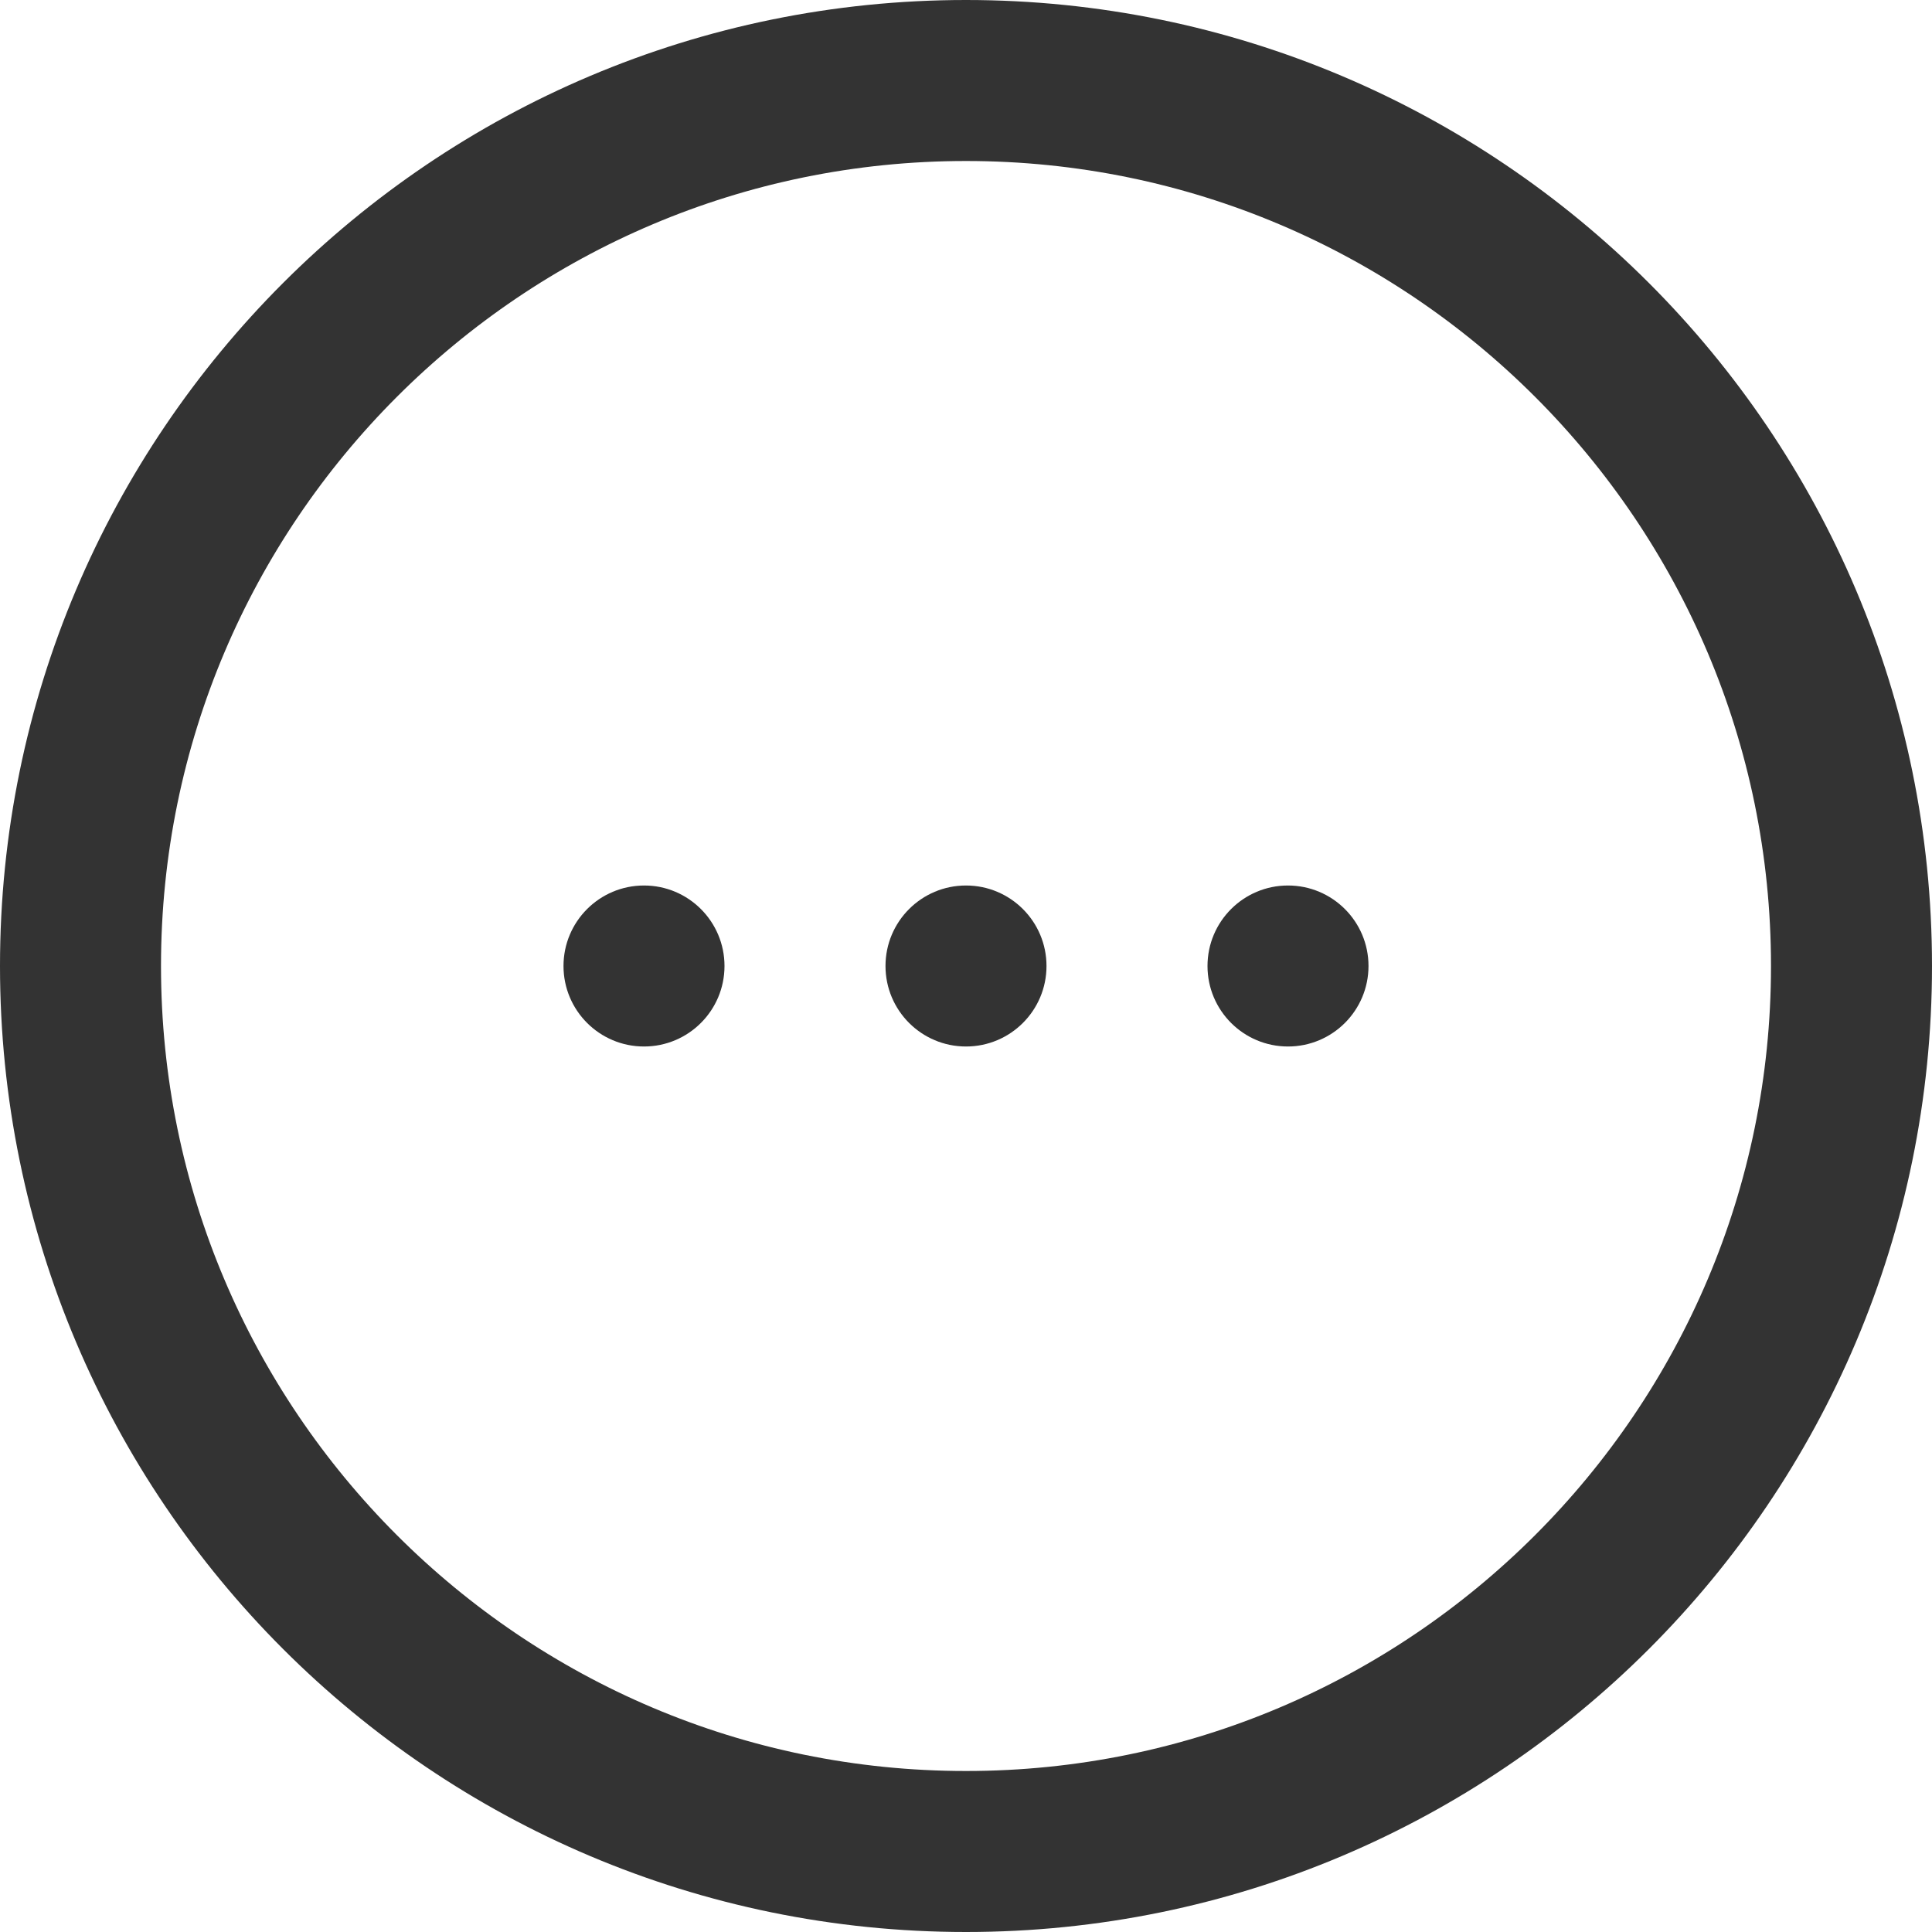 <svg height="24" viewBox="0 0 24 24" width="24" xmlns="http://www.w3.org/2000/svg"><g fill="none" fill-rule="evenodd"><path d="m12 1c-6.072 0-11 4.928-11 11s4.928 11 11 11 11-4.928 11-11-4.928-11-11-11z" stroke="#333" stroke-linecap="round" stroke-linejoin="round" stroke-width="2"/><g fill="#333" fill-rule="nonzero"><circle cx="8" cy="12" r="1"/><circle cx="12" cy="12" r="1"/><circle cx="16" cy="12" r="1"/></g></g></svg>